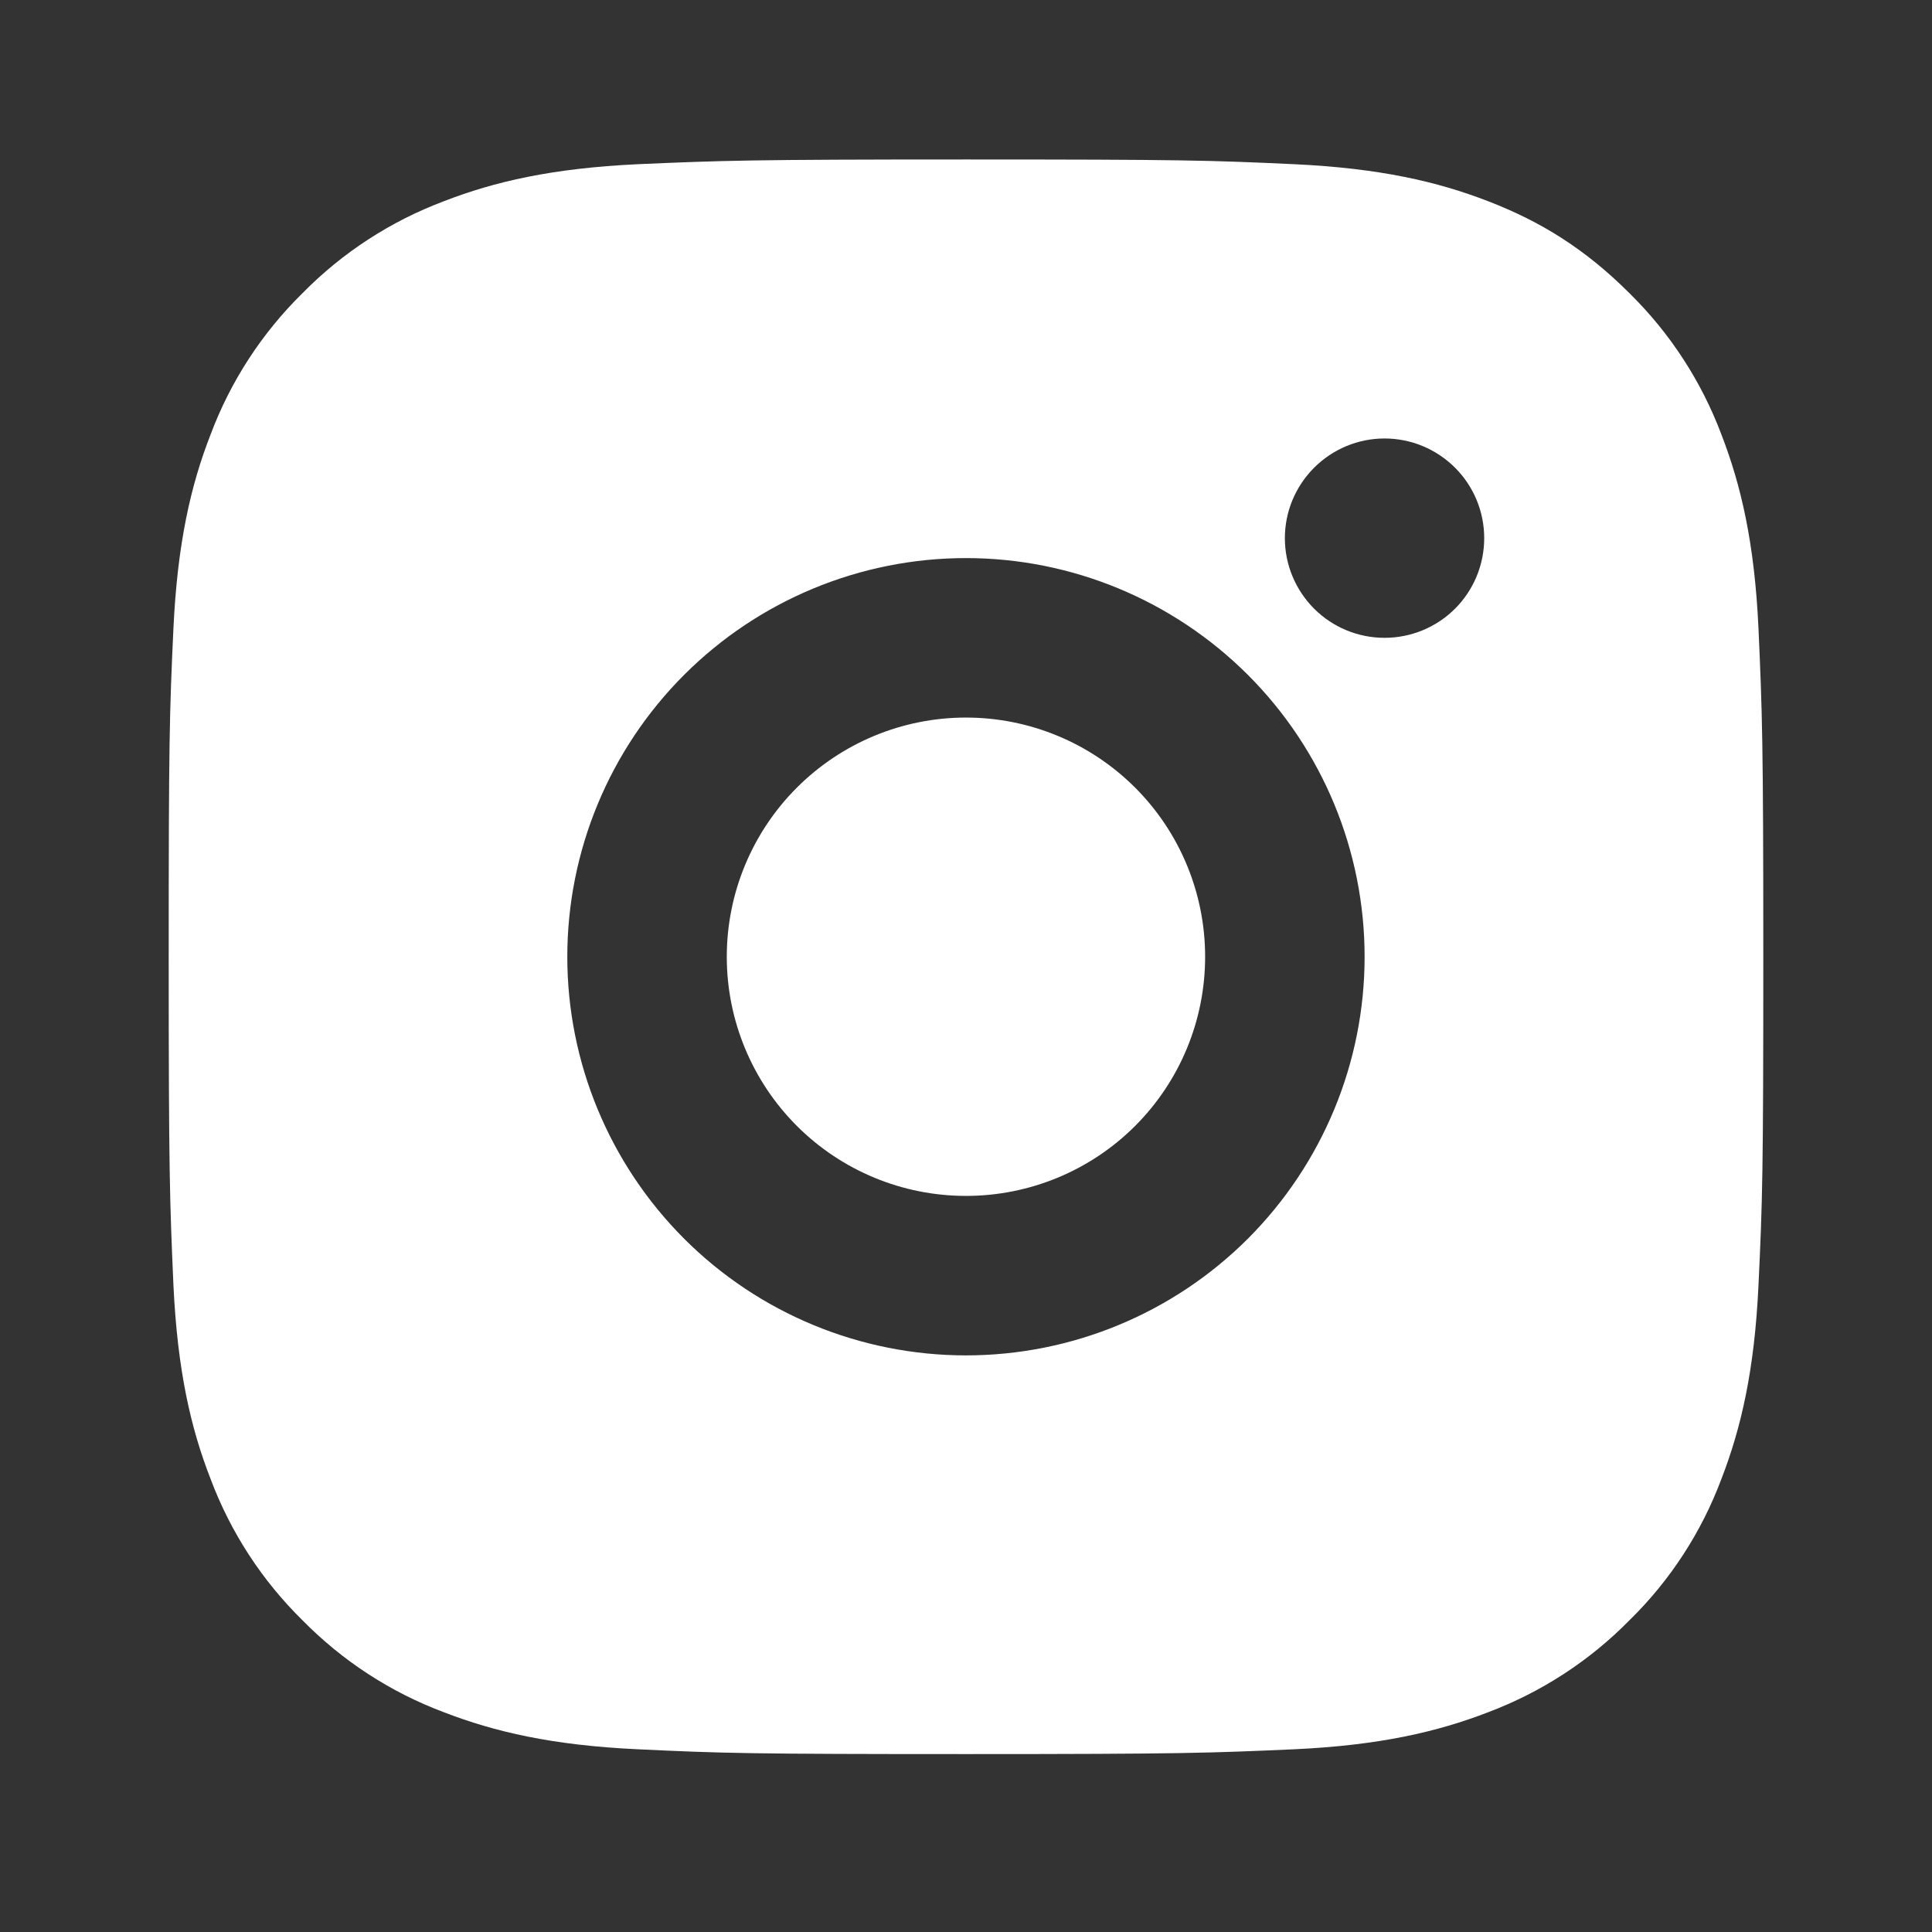 <svg width="22" height="22" viewBox="0 0 22 22" fill="none" xmlns="http://www.w3.org/2000/svg">
<rect x="0" y="0" width="22" height="22" fill="#333333" stroke="none"/>
<g clip-path="url(#clip0_204_12043)">
<path d="M11 1.816C13.467 1.816 13.774 1.825 14.742 1.87C15.709 1.916 16.367 2.067 16.947 2.292C17.546 2.523 18.051 2.835 18.555 3.339C19.017 3.793 19.374 4.342 19.602 4.948C19.826 5.526 19.979 6.185 20.024 7.152C20.067 8.12 20.079 8.428 20.079 10.895C20.079 13.361 20.07 13.669 20.024 14.637C19.979 15.604 19.826 16.262 19.602 16.841C19.375 17.448 19.018 17.997 18.555 18.45C18.101 18.912 17.552 19.269 16.947 19.497C16.368 19.721 15.709 19.874 14.742 19.919C13.774 19.962 13.467 19.974 11 19.974C8.533 19.974 8.225 19.965 7.258 19.919C6.291 19.874 5.632 19.721 5.053 19.497C4.447 19.27 3.898 18.912 3.444 18.45C2.983 17.997 2.625 17.447 2.398 16.841C2.172 16.263 2.021 15.604 1.975 14.637C1.933 13.669 1.921 13.361 1.921 10.895C1.921 8.428 1.93 8.12 1.975 7.152C2.021 6.185 2.172 5.527 2.398 4.948C2.625 4.342 2.982 3.793 3.444 3.339C3.898 2.877 4.447 2.52 5.053 2.292C5.632 2.067 6.29 1.916 7.258 1.87C8.225 1.828 8.533 1.816 11 1.816ZM11 6.355C9.796 6.355 8.641 6.834 7.79 7.685C6.939 8.536 6.46 9.691 6.46 10.895C6.46 12.099 6.939 13.253 7.79 14.105C8.641 14.956 9.796 15.434 11 15.434C12.204 15.434 13.358 14.956 14.21 14.105C15.061 13.253 15.539 12.099 15.539 10.895C15.539 9.691 15.061 8.536 14.21 7.685C13.358 6.834 12.204 6.355 11 6.355ZM16.901 6.128C16.901 5.827 16.782 5.539 16.569 5.326C16.356 5.113 16.067 4.993 15.766 4.993C15.465 4.993 15.177 5.113 14.964 5.326C14.751 5.539 14.631 5.827 14.631 6.128C14.631 6.429 14.751 6.718 14.964 6.931C15.177 7.144 15.465 7.263 15.766 7.263C16.067 7.263 16.356 7.144 16.569 6.931C16.782 6.718 16.901 6.429 16.901 6.128ZM11 8.171C11.722 8.171 12.415 8.458 12.926 8.969C13.437 9.48 13.723 10.172 13.723 10.895C13.723 11.617 13.437 12.31 12.926 12.821C12.415 13.332 11.722 13.618 11 13.618C10.277 13.618 9.585 13.332 9.074 12.821C8.563 12.31 8.276 11.617 8.276 10.895C8.276 10.172 8.563 9.48 9.074 8.969C9.585 8.458 10.277 8.171 11 8.171Z" fill="white"/>
</g>
<defs>
<clipPath id="clip0_204_12043">
<rect width="21.79" height="21.79" fill="white" transform="translate(0.105)"/>
</clipPath>
</defs>
</svg>
